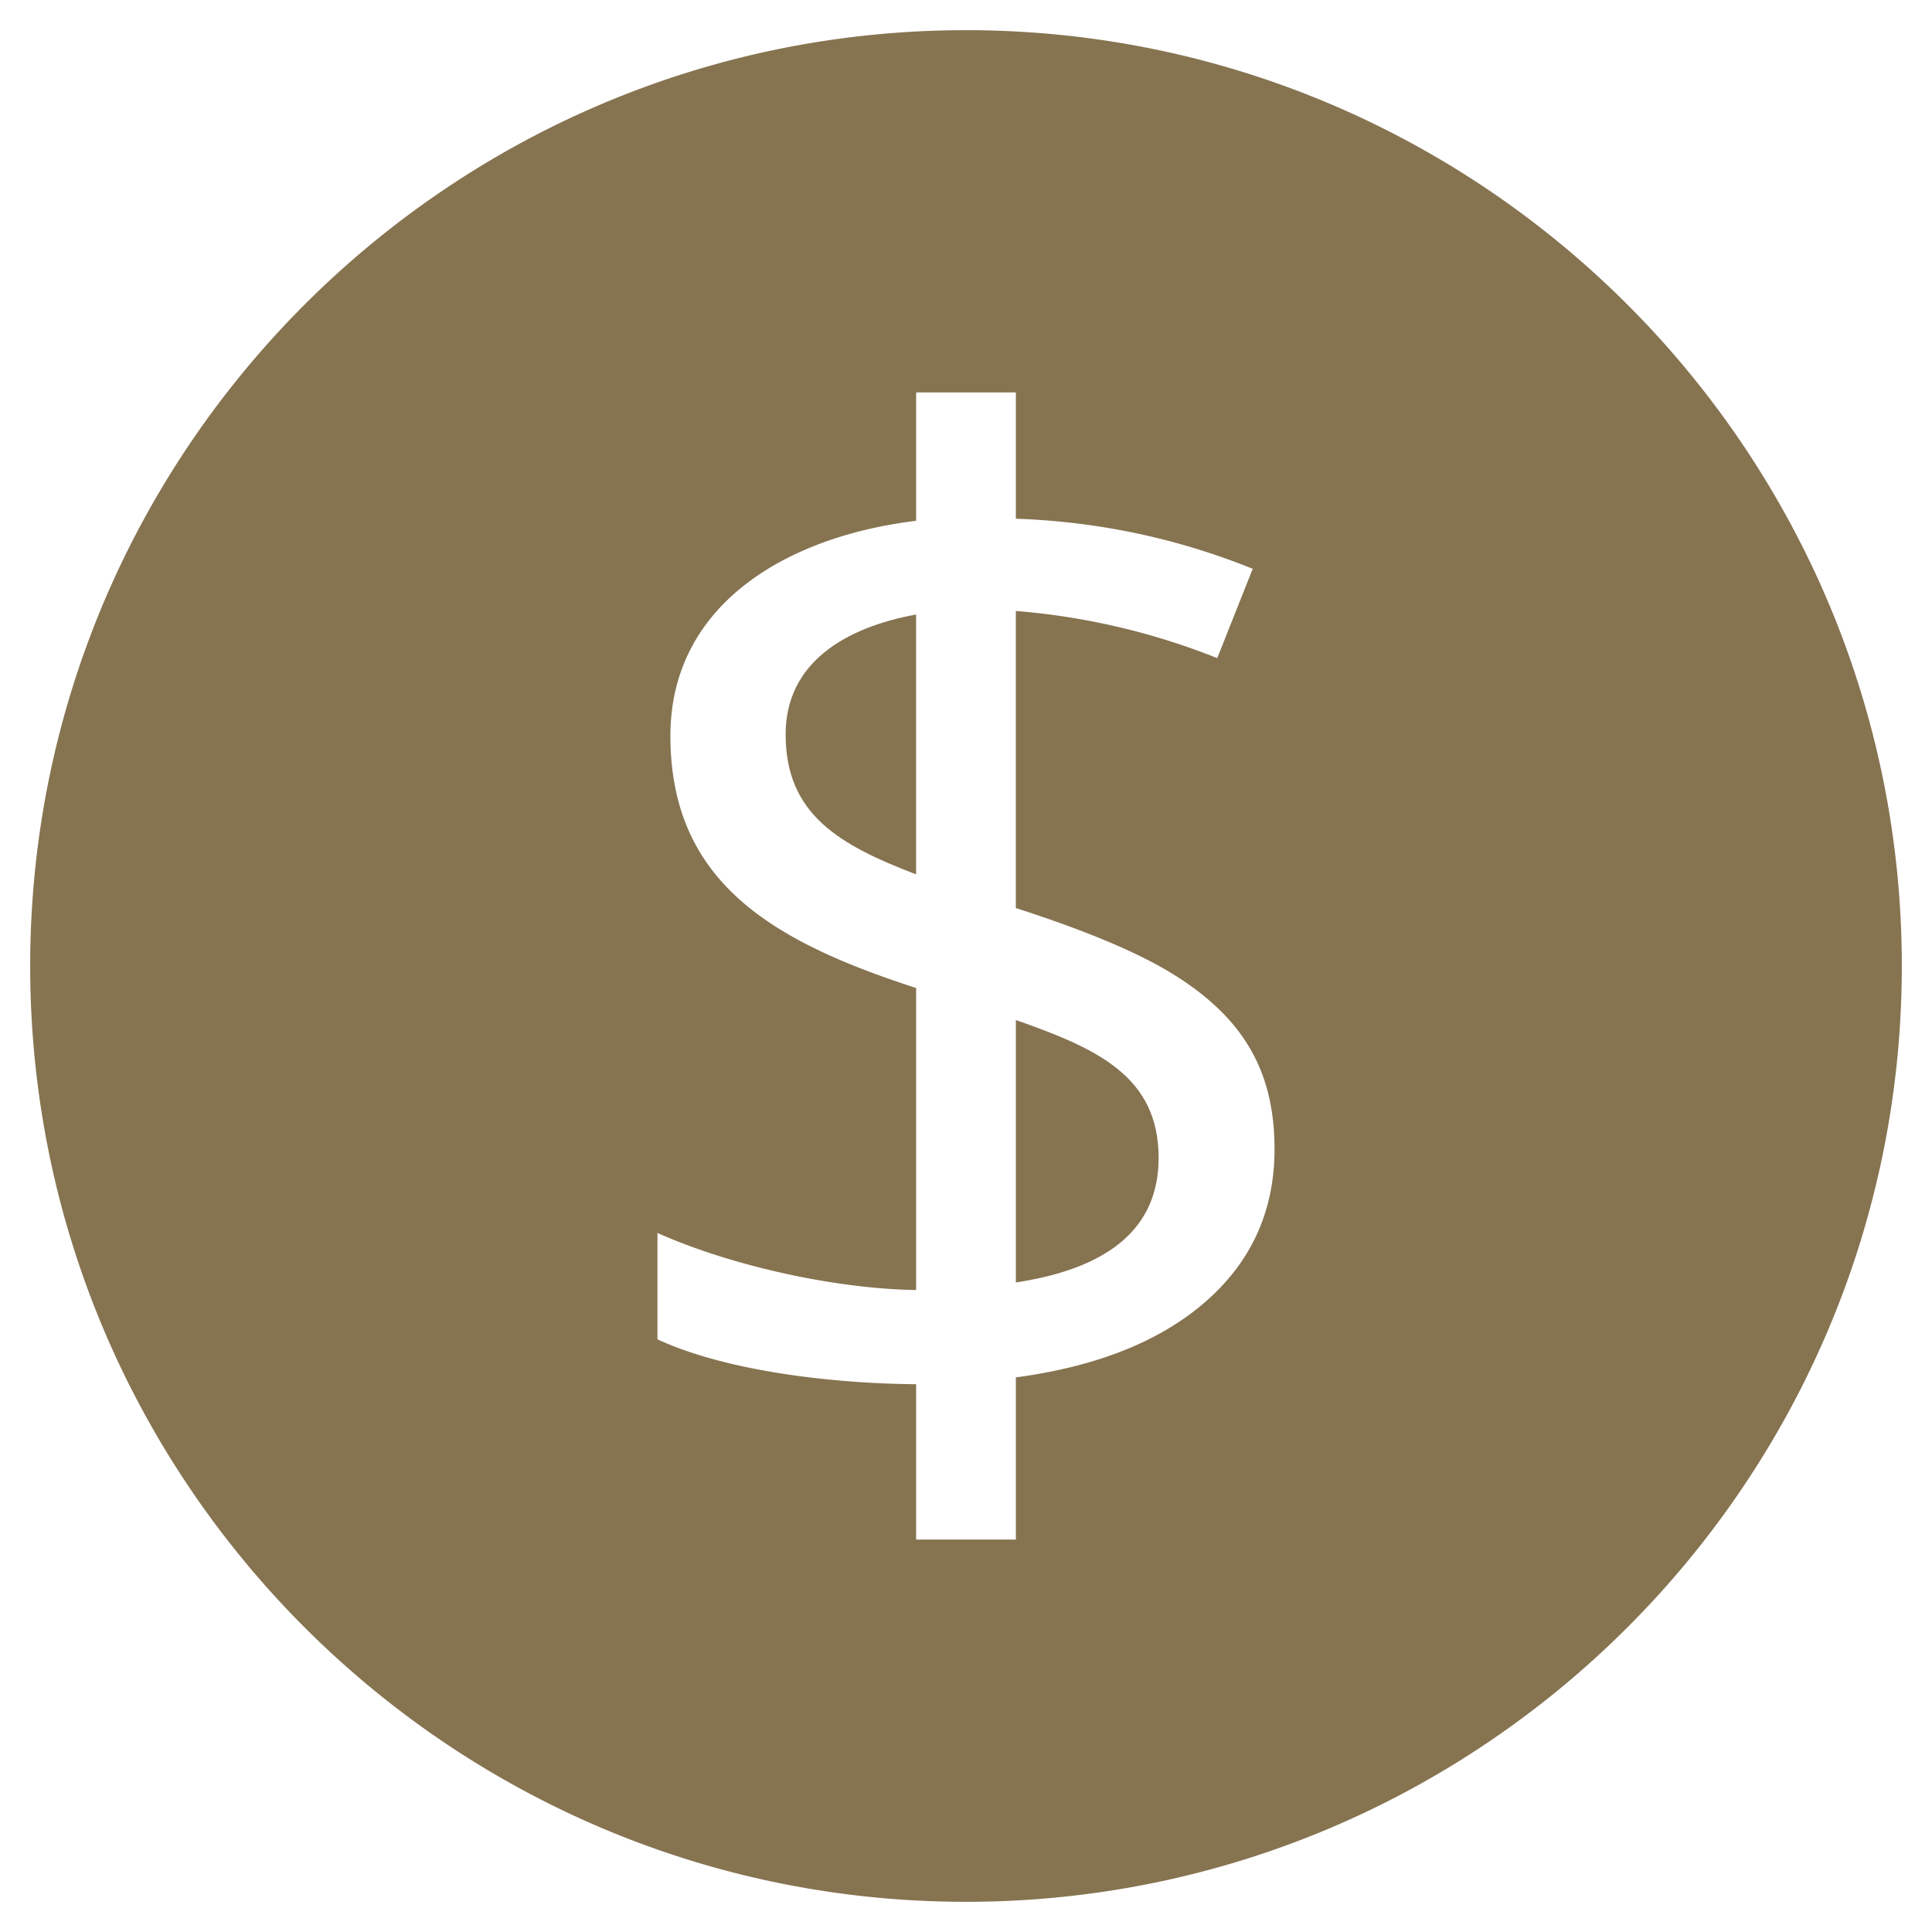 <svg xmlns="http://www.w3.org/2000/svg" width="20px" height="20px" x="0" y="0" viewBox="0 0 64 64"><g fill="#867350"><path d="M26.025 24.331c0 2.655 1.795 3.667 4.322 4.633v-8.607c-2.337.426-4.322 1.589-4.322 3.974zM33.652 33.79v8.693c3.146-.478 4.729-1.848 4.729-4.124 0-2.717-2.059-3.632-4.729-4.569z"></path><path d="M32 1C14.906 1 1 14.907 1 32s13.906 31 31 31 31-13.907 31-31S49.094 1 32 1zm7.917 42.136c-1.503 1.304-3.594 2.133-6.265 2.492V51h-3.304v-5.146c-2.597-.018-6.217-.397-8.569-1.487v-3.524c2.43 1.084 5.88 1.853 8.569 1.89V32.729c-4.697-1.523-8.14-3.468-8.14-8.352 0-4.317 3.798-6.598 8.14-7.125V13h3.304v4.183c2.709.094 5.325.642 7.846 1.659l-1.175 2.959a22.965 22.965 0 00-6.672-1.562v9.841c2.276.733 3.991 1.449 5.136 2.146 2.454 1.495 3.433 3.31 3.433 5.839.001 2.048-.767 3.738-2.303 5.071z"></path></g></svg>
